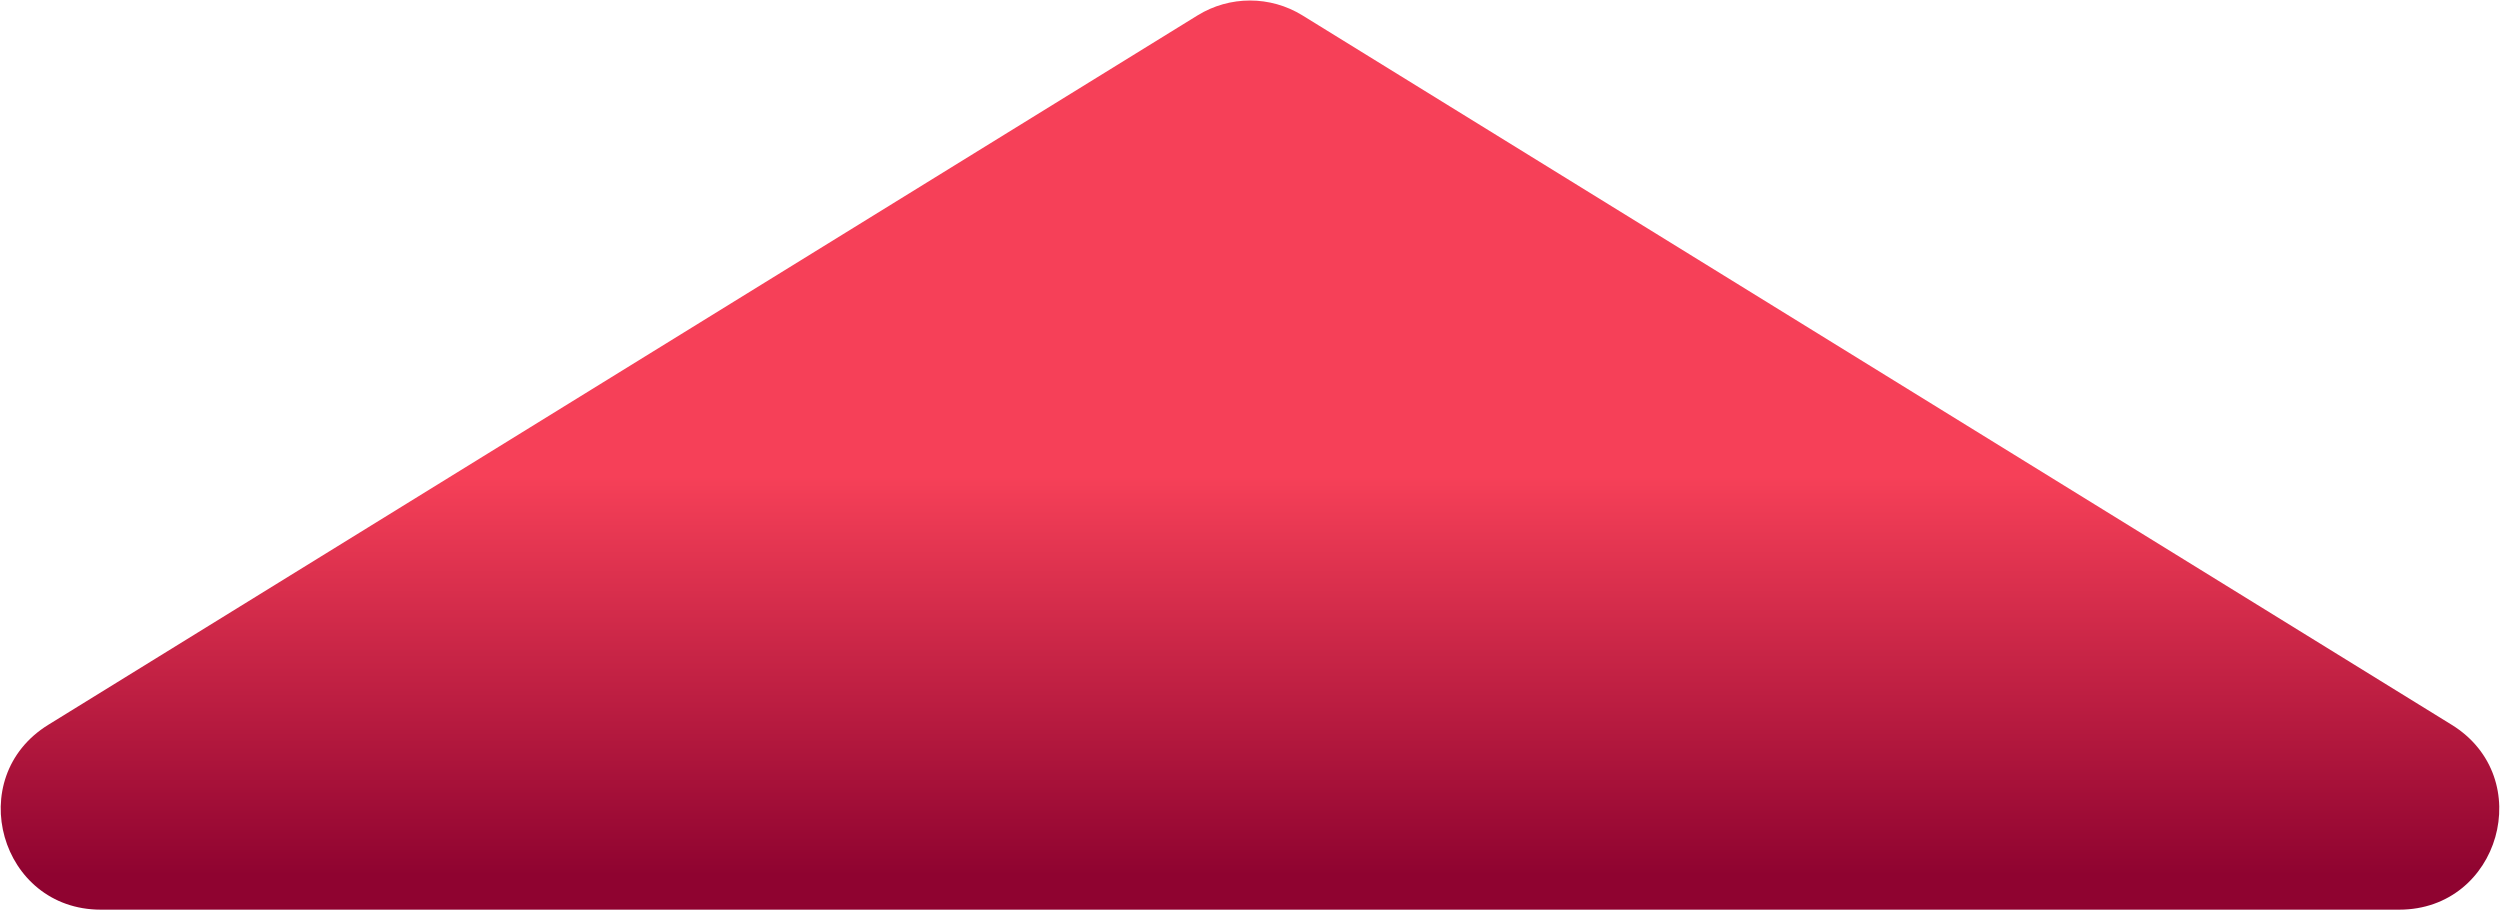 <svg width="2503" height="911" viewBox="0 0 2503 911" fill="none" xmlns="http://www.w3.org/2000/svg">
<path d="M1304.03 15.423C1271.83 -4.452 1231.17 -4.452 1198.97 15.423L48.372 725.656C-37.37 778.582 0.137 910.75 100.898 910.75L2402.1 910.75C2502.86 910.75 2540.37 778.581 2454.63 725.656L1304.03 15.423Z" fill="url(#paint0_linear_435_2593)"/>
<defs>
<linearGradient id="paint0_linear_435_2593" x1="1251.5" y1="875.995" x2="1251.5" y2="477.02" gradientUnits="userSpaceOnUse">
<stop stop-color="#8F0330"/>
<stop offset="1" stop-color="#F64058"/>
</linearGradient>
</defs>
</svg>
